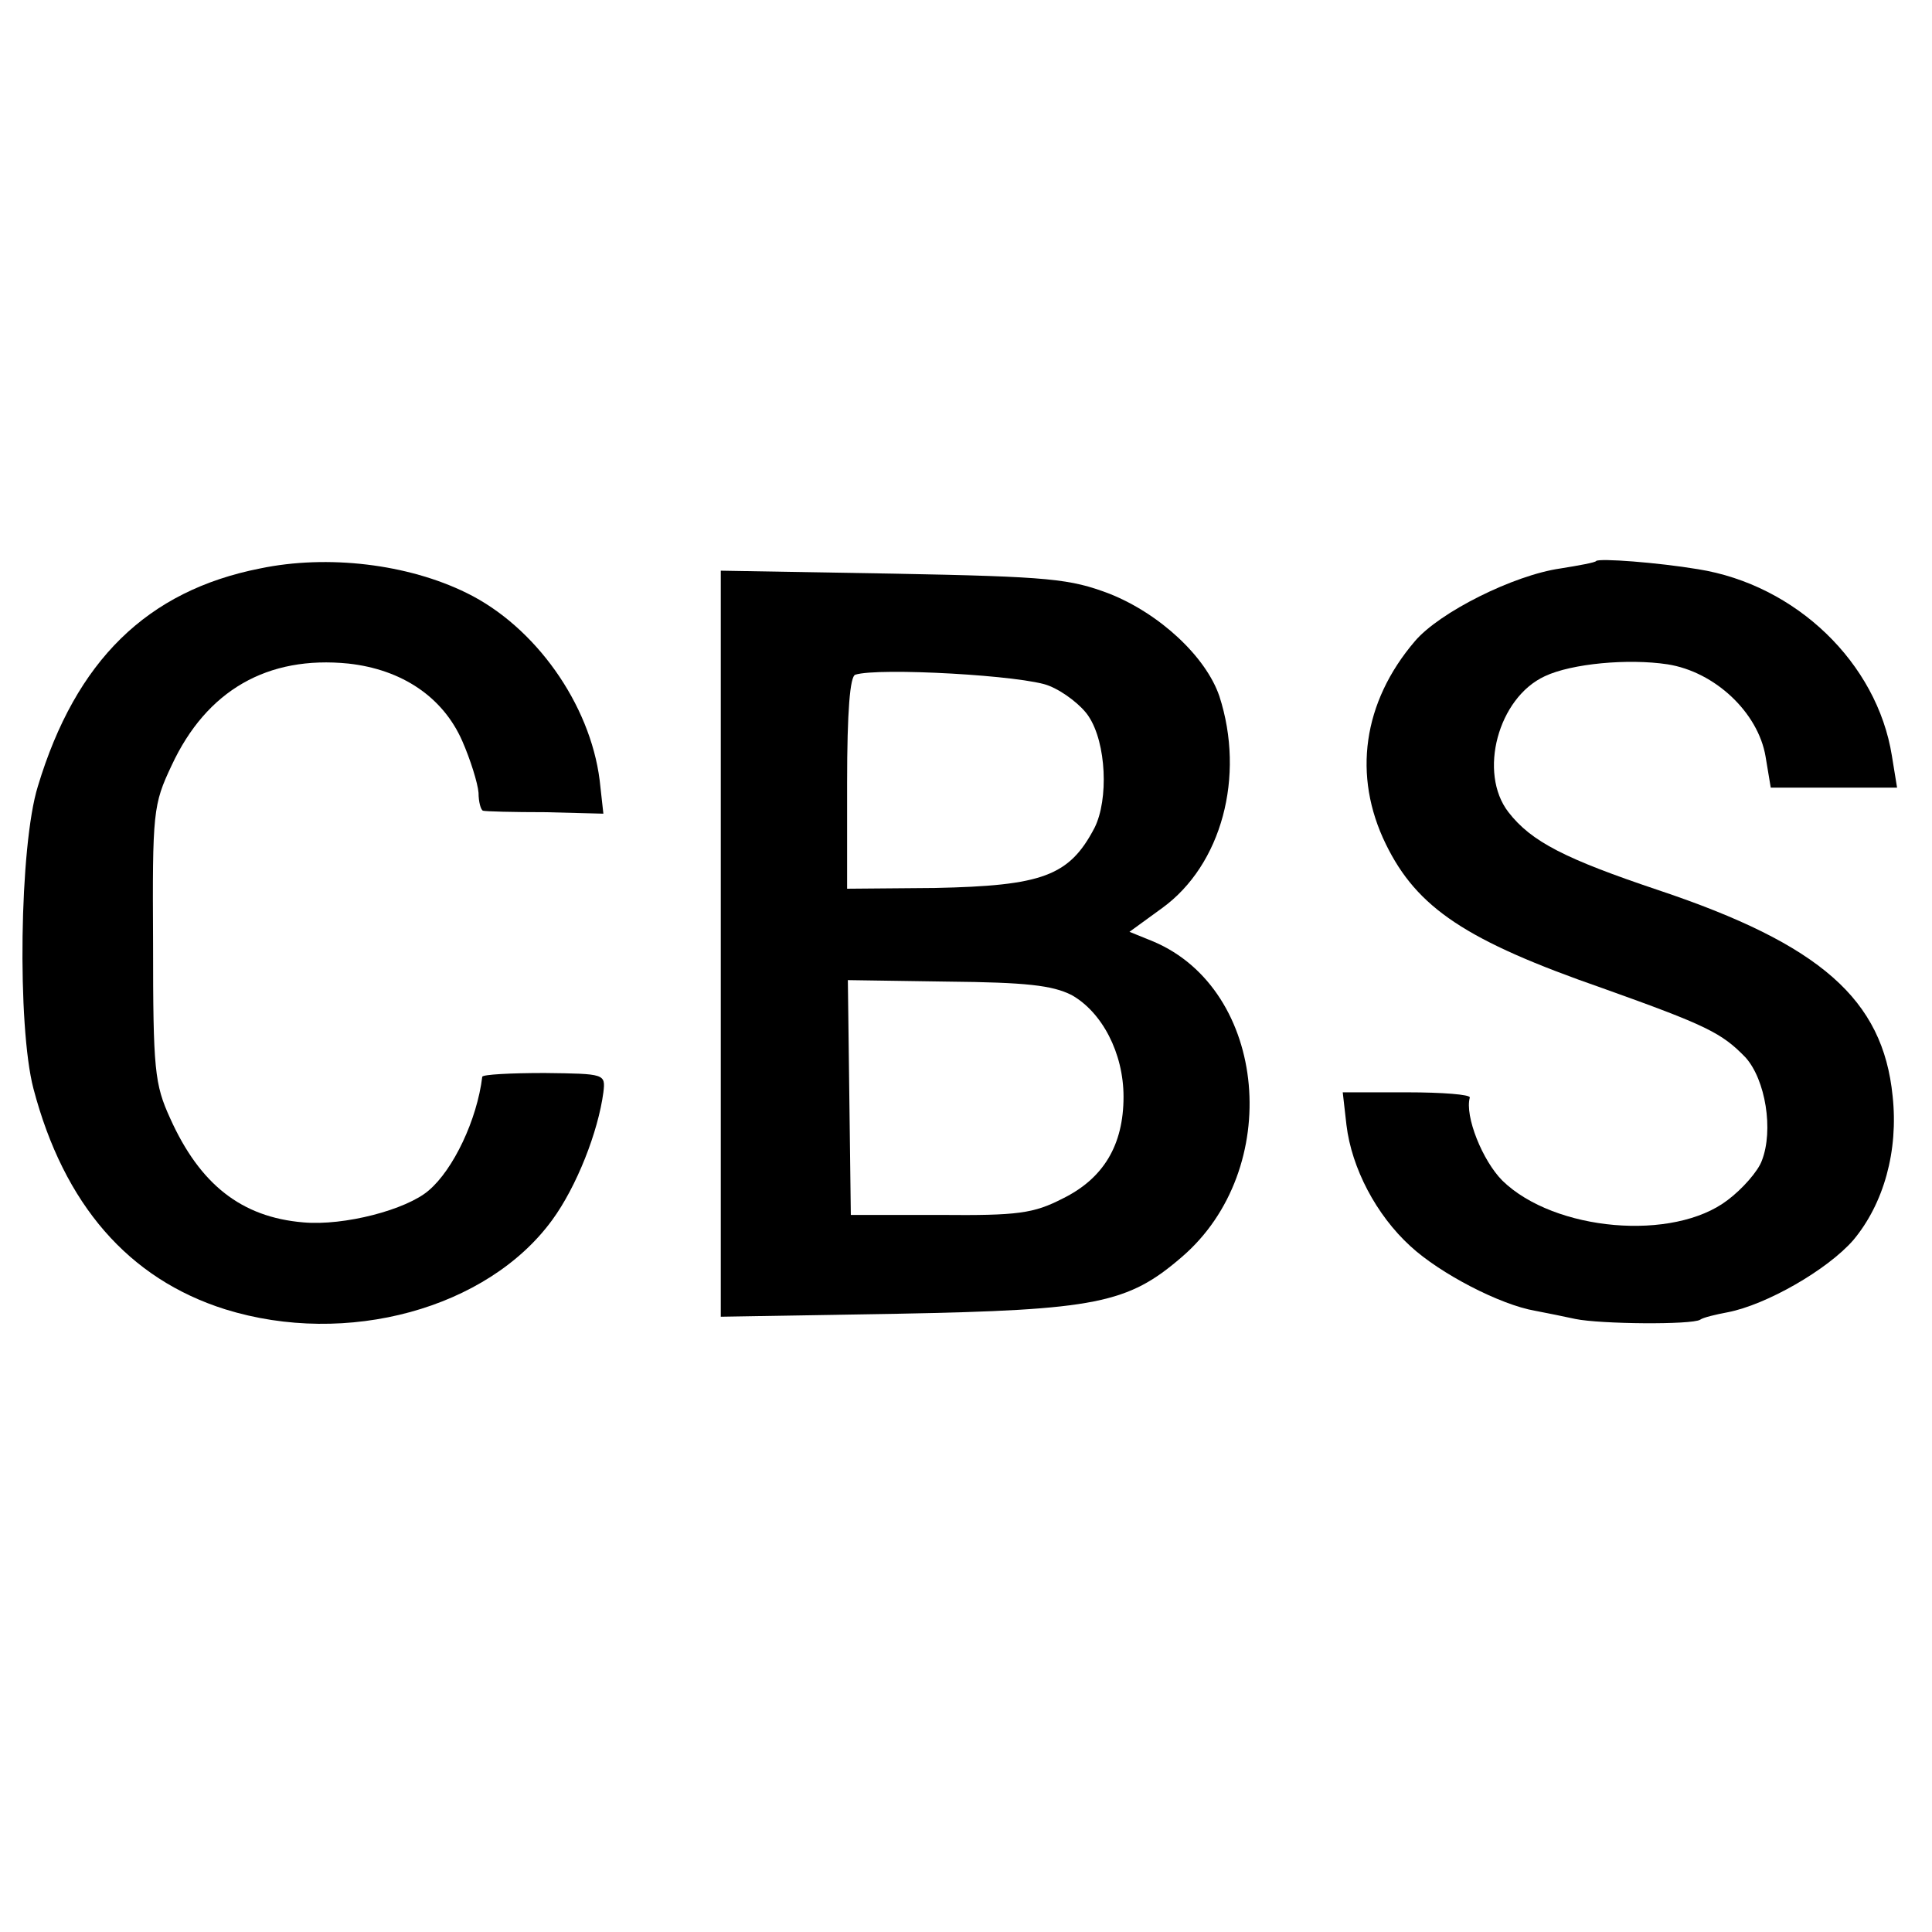 <?xml version="1.0" standalone="no"?>
<!DOCTYPE svg PUBLIC "-//W3C//DTD SVG 20010904//EN"
 "http://www.w3.org/TR/2001/REC-SVG-20010904/DTD/svg10.dtd">
<svg version="1.0" xmlns="http://www.w3.org/2000/svg"
 width="260pt" height="260pt" viewBox="0 0 260 260"
 preserveAspectRatio="xMidYMid meet">
<g transform="translate(0,260) scale(0.1,-0.1)"
fill="#000000" stroke="none">
<path d="M350 1835 c-152 -30 -248 -124 -299 -293 -25 -80 -28 -323 -6 -407
41 -156 128 -256 258 -297 164 -51 353 1 440 120 33 45 62 119 69 172 3 25 2
25 -79 26 -46 0 -83 -2 -84 -5 -7 -58 -39 -125 -72 -153 -30 -26 -114 -48
-169 -43 -83 7 -139 51 -179 140 -21 46 -23 65 -23 235 -1 178 0 187 25 240
47 101 129 148 238 137 72 -8 127 -45 153 -104 11 -25 21 -57 22 -70 0 -12 3
-23 6 -24 3 -1 40 -2 84 -2 l78 -2 -5 45 c-13 103 -87 207 -179 252 -79 39
-187 52 -278 33z"/>
<path d="M2148 1845 c-1 -2 -23 -6 -48 -10 -63 -9 -163 -59 -196 -98 -70 -82
-84 -181 -39 -273 42 -86 108 -130 292 -194 140 -50 160 -60 192 -93 27 -30
38 -98 22 -139 -5 -14 -26 -38 -46 -53 -73 -56 -233 -42 -303 26 -27 27 -51
87 -44 112 1 4 -37 7 -84 7 l-87 0 5 -44 c7 -58 40 -121 86 -163 40 -37 121
-79 168 -87 16 -3 40 -8 54 -11 34 -7 157 -8 168 -1 4 3 21 7 37 10 52 10 134
57 169 97 41 49 61 120 53 194 -13 130 -97 204 -315 277 -125 42 -171 65 -202
105 -41 53 -14 154 49 183 36 17 112 24 165 16 64 -10 122 -65 132 -124 l7
-42 85 0 85 0 -7 43 c-20 125 -129 230 -261 251 -54 9 -133 15 -137 11z"/>
<path d="M970 1330 l0 -502 238 4 c267 5 310 14 382 76 138 118 116 360 -38
425 l-32 13 44 32 c80 58 112 177 77 285 -18 53 -80 111 -148 138 -53 20 -79
23 -290 27 l-233 4 0 -502z m442 347 c20 -8 44 -27 53 -41 24 -36 27 -112 8
-150 -34 -65 -70 -78 -215 -81 l-118 -1 0 142 c0 98 4 144 11 146 31 10 228
-1 261 -15z m30 -416 c41 -23 70 -78 70 -137 0 -65 -27 -110 -82 -137 -39 -20
-60 -23 -165 -22 l-120 0 -2 158 -2 158 134 -2 c106 -1 141 -5 167 -18z"/>
</g>
</svg>
